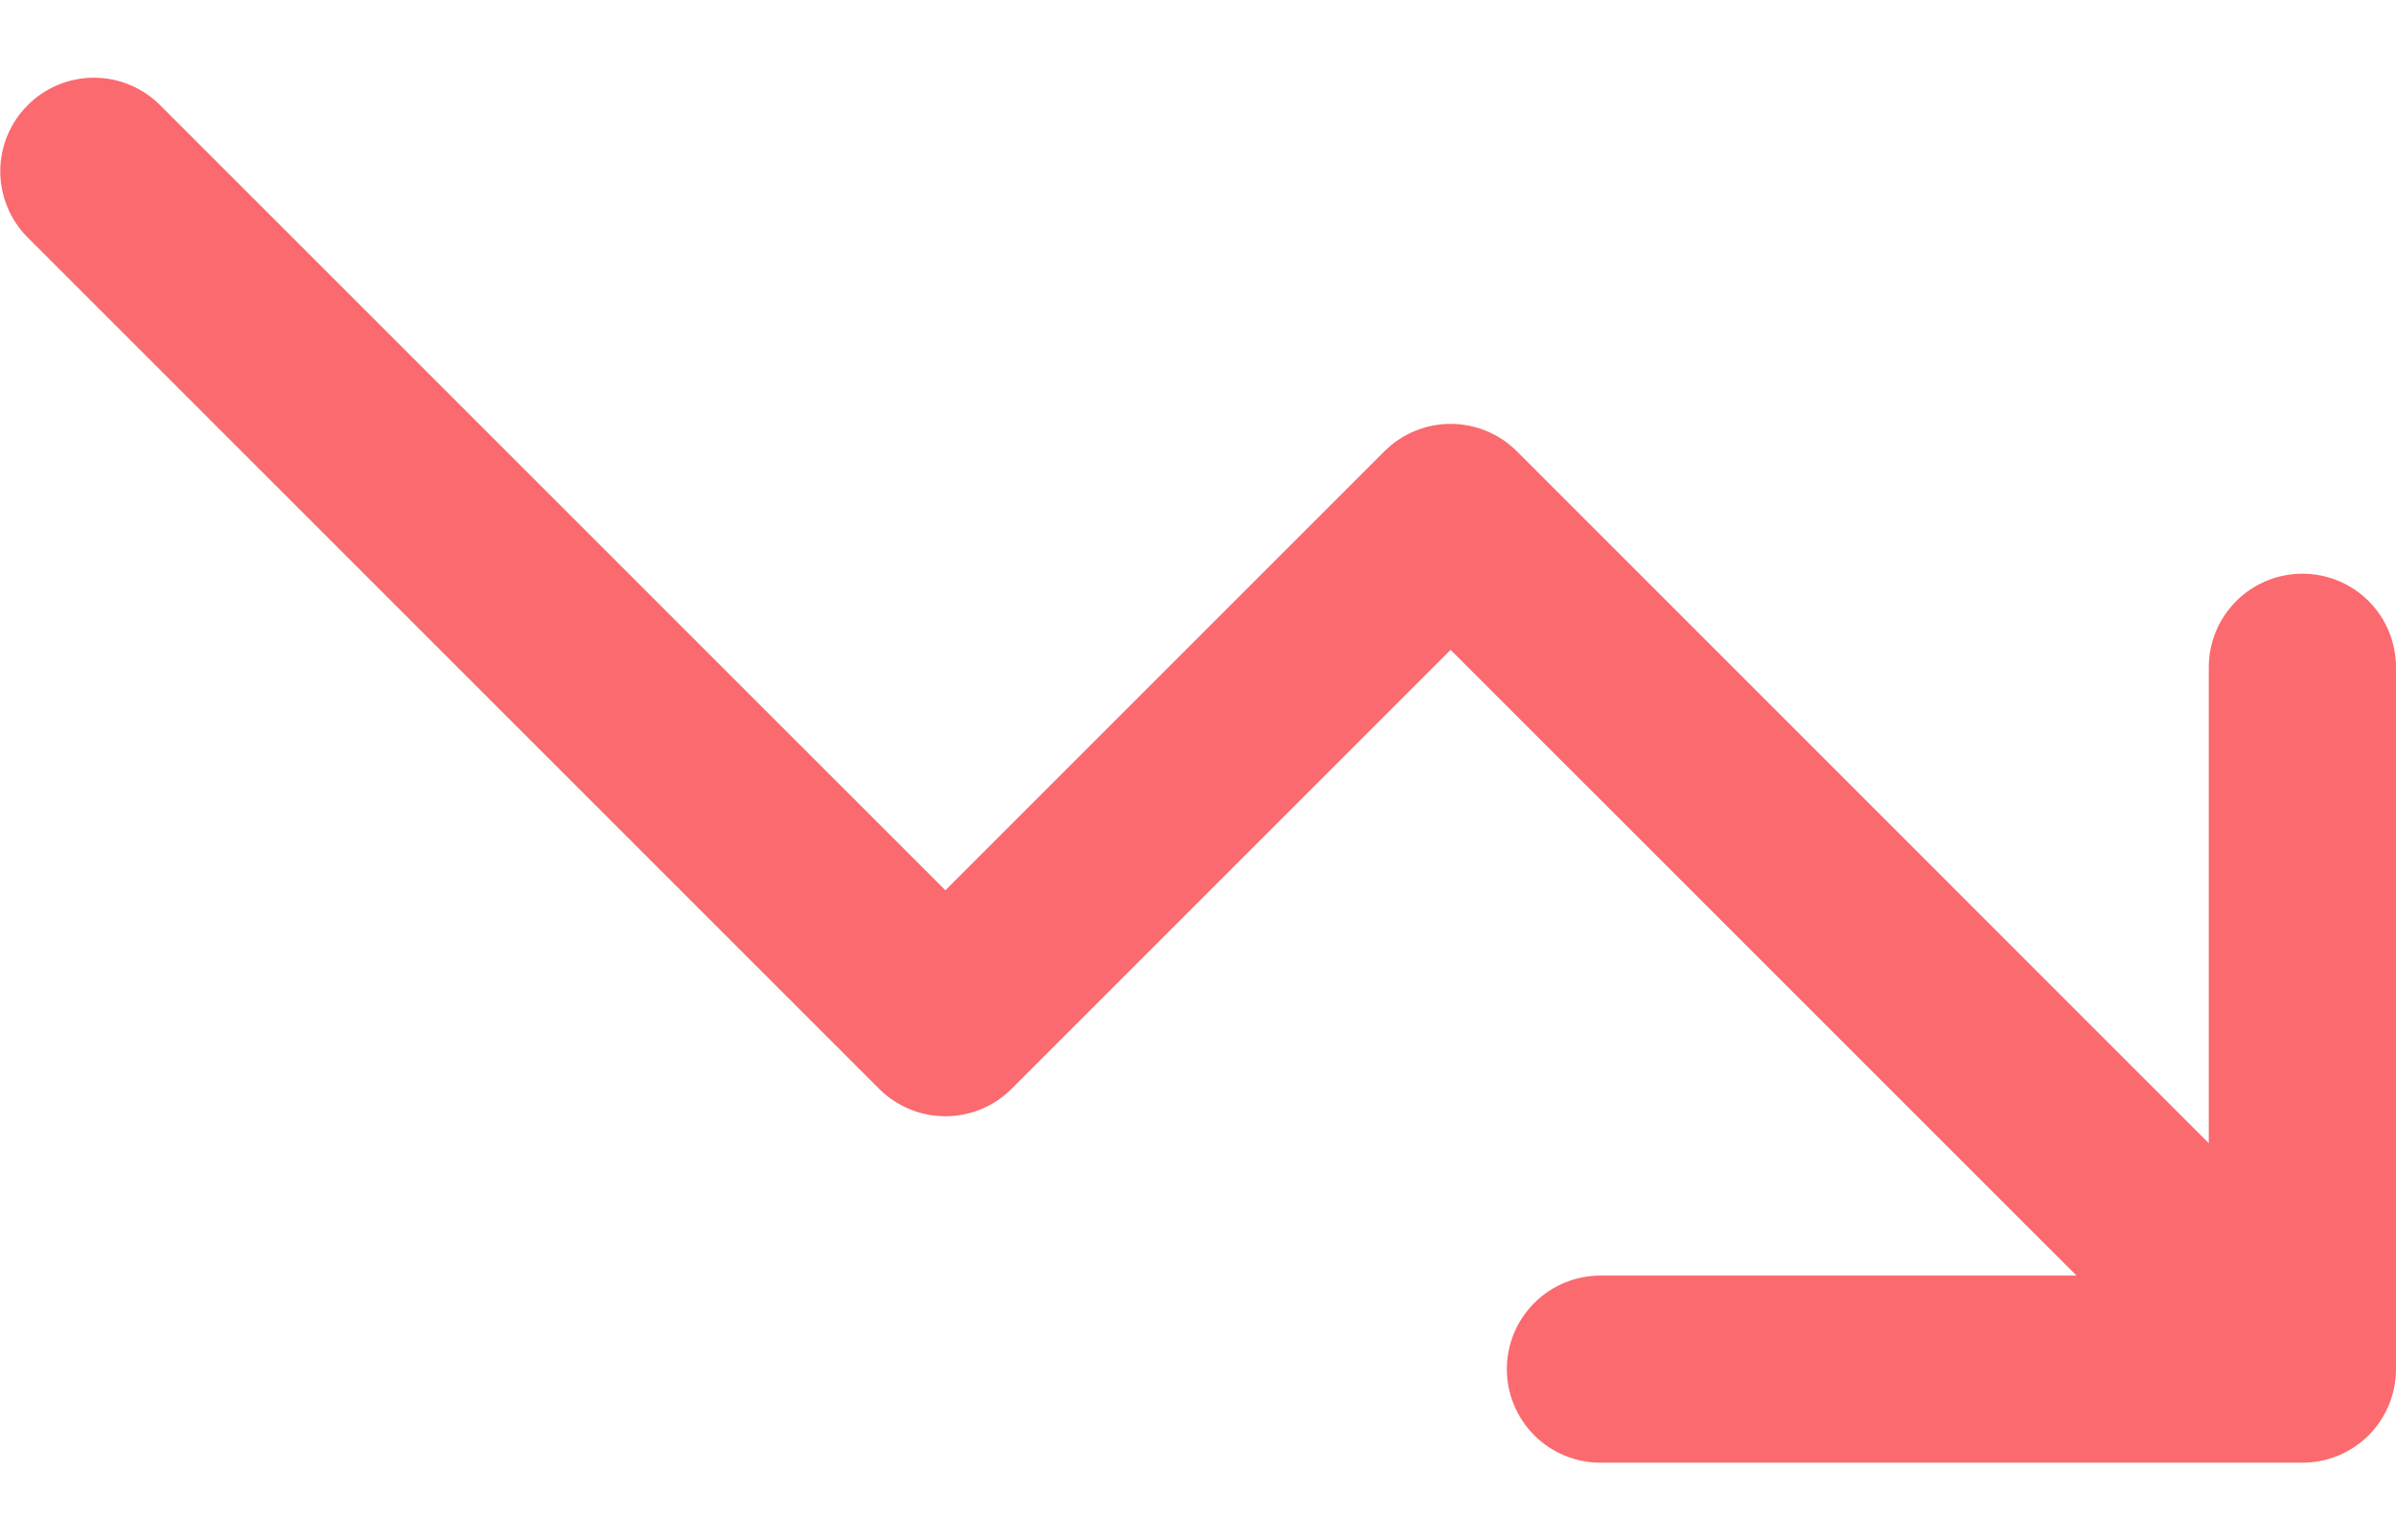 <svg width="28" height="18" viewBox="0 0 28 18" fill="none" xmlns="http://www.w3.org/2000/svg">
<path d="M26.906 6.705C26.616 6.705 26.338 6.82 26.133 7.025C25.928 7.23 25.812 7.508 25.812 7.798V13.361L17.726 5.274C17.521 5.069 17.242 4.954 16.952 4.954C16.662 4.954 16.384 5.069 16.179 5.274C16.178 5.275 16.177 5.276 16.176 5.277L11.048 10.405L1.867 1.225C1.662 1.022 1.384 0.908 1.095 0.908C0.806 0.909 0.528 1.024 0.324 1.229C0.119 1.433 0.004 1.71 0.003 2C0.003 2.289 0.117 2.567 0.32 2.772L10.274 12.726C10.479 12.931 10.758 13.046 11.048 13.046C11.338 13.046 11.616 12.931 11.821 12.726L16.952 7.595L24.266 14.908H18.703C18.413 14.908 18.135 15.023 17.93 15.228C17.725 15.433 17.609 15.711 17.609 16.001C17.609 16.291 17.725 16.57 17.93 16.775C18.135 16.98 18.413 17.095 18.703 17.095H26.906C27.196 17.095 27.475 16.98 27.68 16.775C27.885 16.57 28 16.291 28 16.001V7.798C28 7.508 27.885 7.23 27.68 7.025C27.475 6.82 27.196 6.705 26.906 6.705Z" fill="#FA6A6F"/>
</svg>
